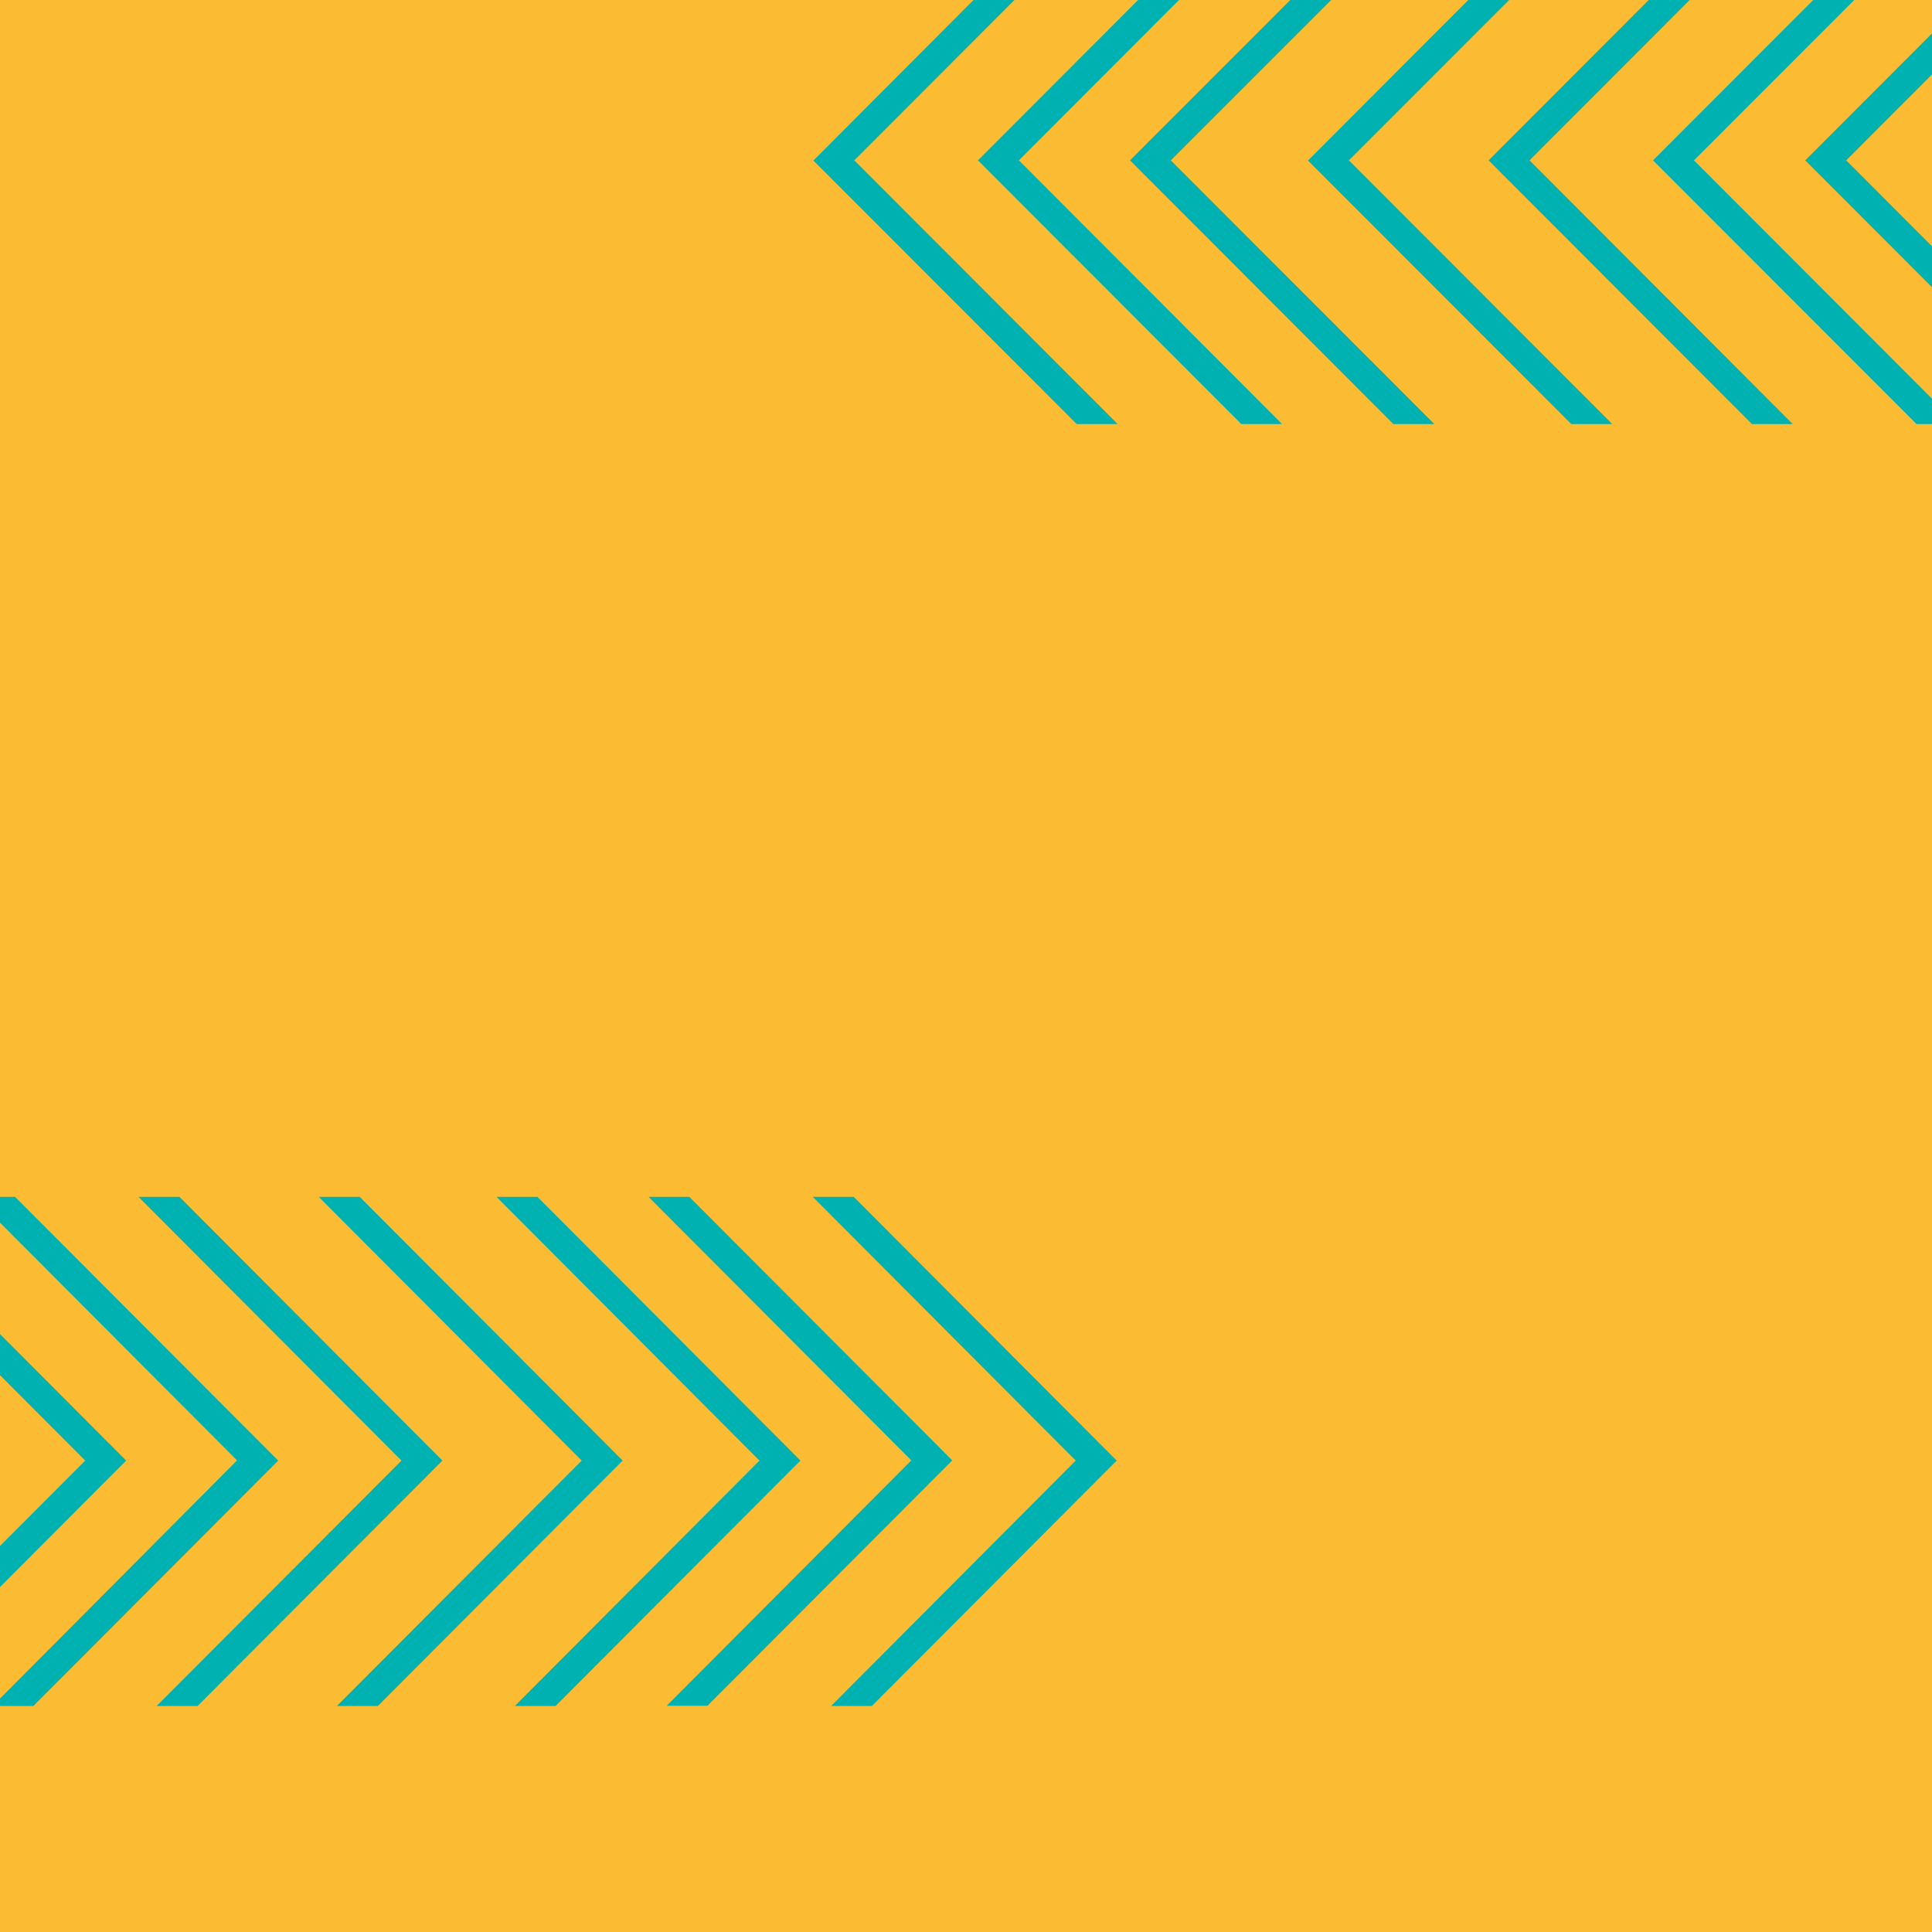<svg viewBox="0 0 1000 1000" xmlns="http://www.w3.org/2000/svg" xml:space="preserve" fill-rule="evenodd" clip-rule="evenodd" stroke-linejoin="round" stroke-miterlimit="2"><path fill="#fbbc33" d="M0 0h1000v1000H0z"/><clipPath id="a"><path d="M578 884V619H164v265z"/></clipPath><g clip-path="url(#a)" fill="#00b1b2" fill-rule="nonzero"><path d="M278.2 619.5H257L393.1 756 266.5 883h21.1l126.7-127z"/><path d="M186.2 619.5H165L301.1 756 174.4 883h21.2l126.7-127zm255.7 0h-21.2L556.8 756 430.2 883h21.1L578 756z"/><path d="M356.8 619.5h-21.1l136 136.4-126.6 127h21.1l126.7-127z"/></g><clipPath id="b"><path d="M229 884V619h-414v265z"/></clipPath><g clip-path="url(#b)" fill="#00b1b2" fill-rule="nonzero"><path d="M-70.8 619.5H-92L44.1 756-82.6 883h21.2L65.3 756zm163.7 0H71.7L207.8 756 81.1 883h21.2L229 756z"/><path d="M7.8 619.5h-21.1l136 136.4L-3.8 883h21.1L144 756z"/></g><clipPath id="c"><path d="M421-45v265h414.5V-45z"/></clipPath><g clip-path="url(#c)" fill="#00b1b2" fill-rule="nonzero"><path d="M721.2 219.5h21.2L606 83 733-44h-21.2L584.9 83z"/><path d="M813.3 219.5h21.2L698.2 83 825.1-44h-21.2L677 83.1zm-256 0h21.2L442.2 83 569-44h-21.2L421 83.1z"/><path d="M642.5 219.5h21.1L527.4 83 654.2-44H633L506.2 83z"/></g><clipPath id="d"><path d="M770.5-45v265H1185V-45z"/></clipPath><g clip-path="url(#d)" fill="#00b1b2" fill-rule="nonzero"><path d="M1070.7 219.5h21.1L955.6 83l126.8-127h-21.2L934.4 83zm-163.9 0h21.1L791.7 83 918.5-44h-21.2L770.5 83z"/><path d="M992 219.5h21.1L876.8 83l126.9-127h-21.2L855.6 83z"/></g></svg>